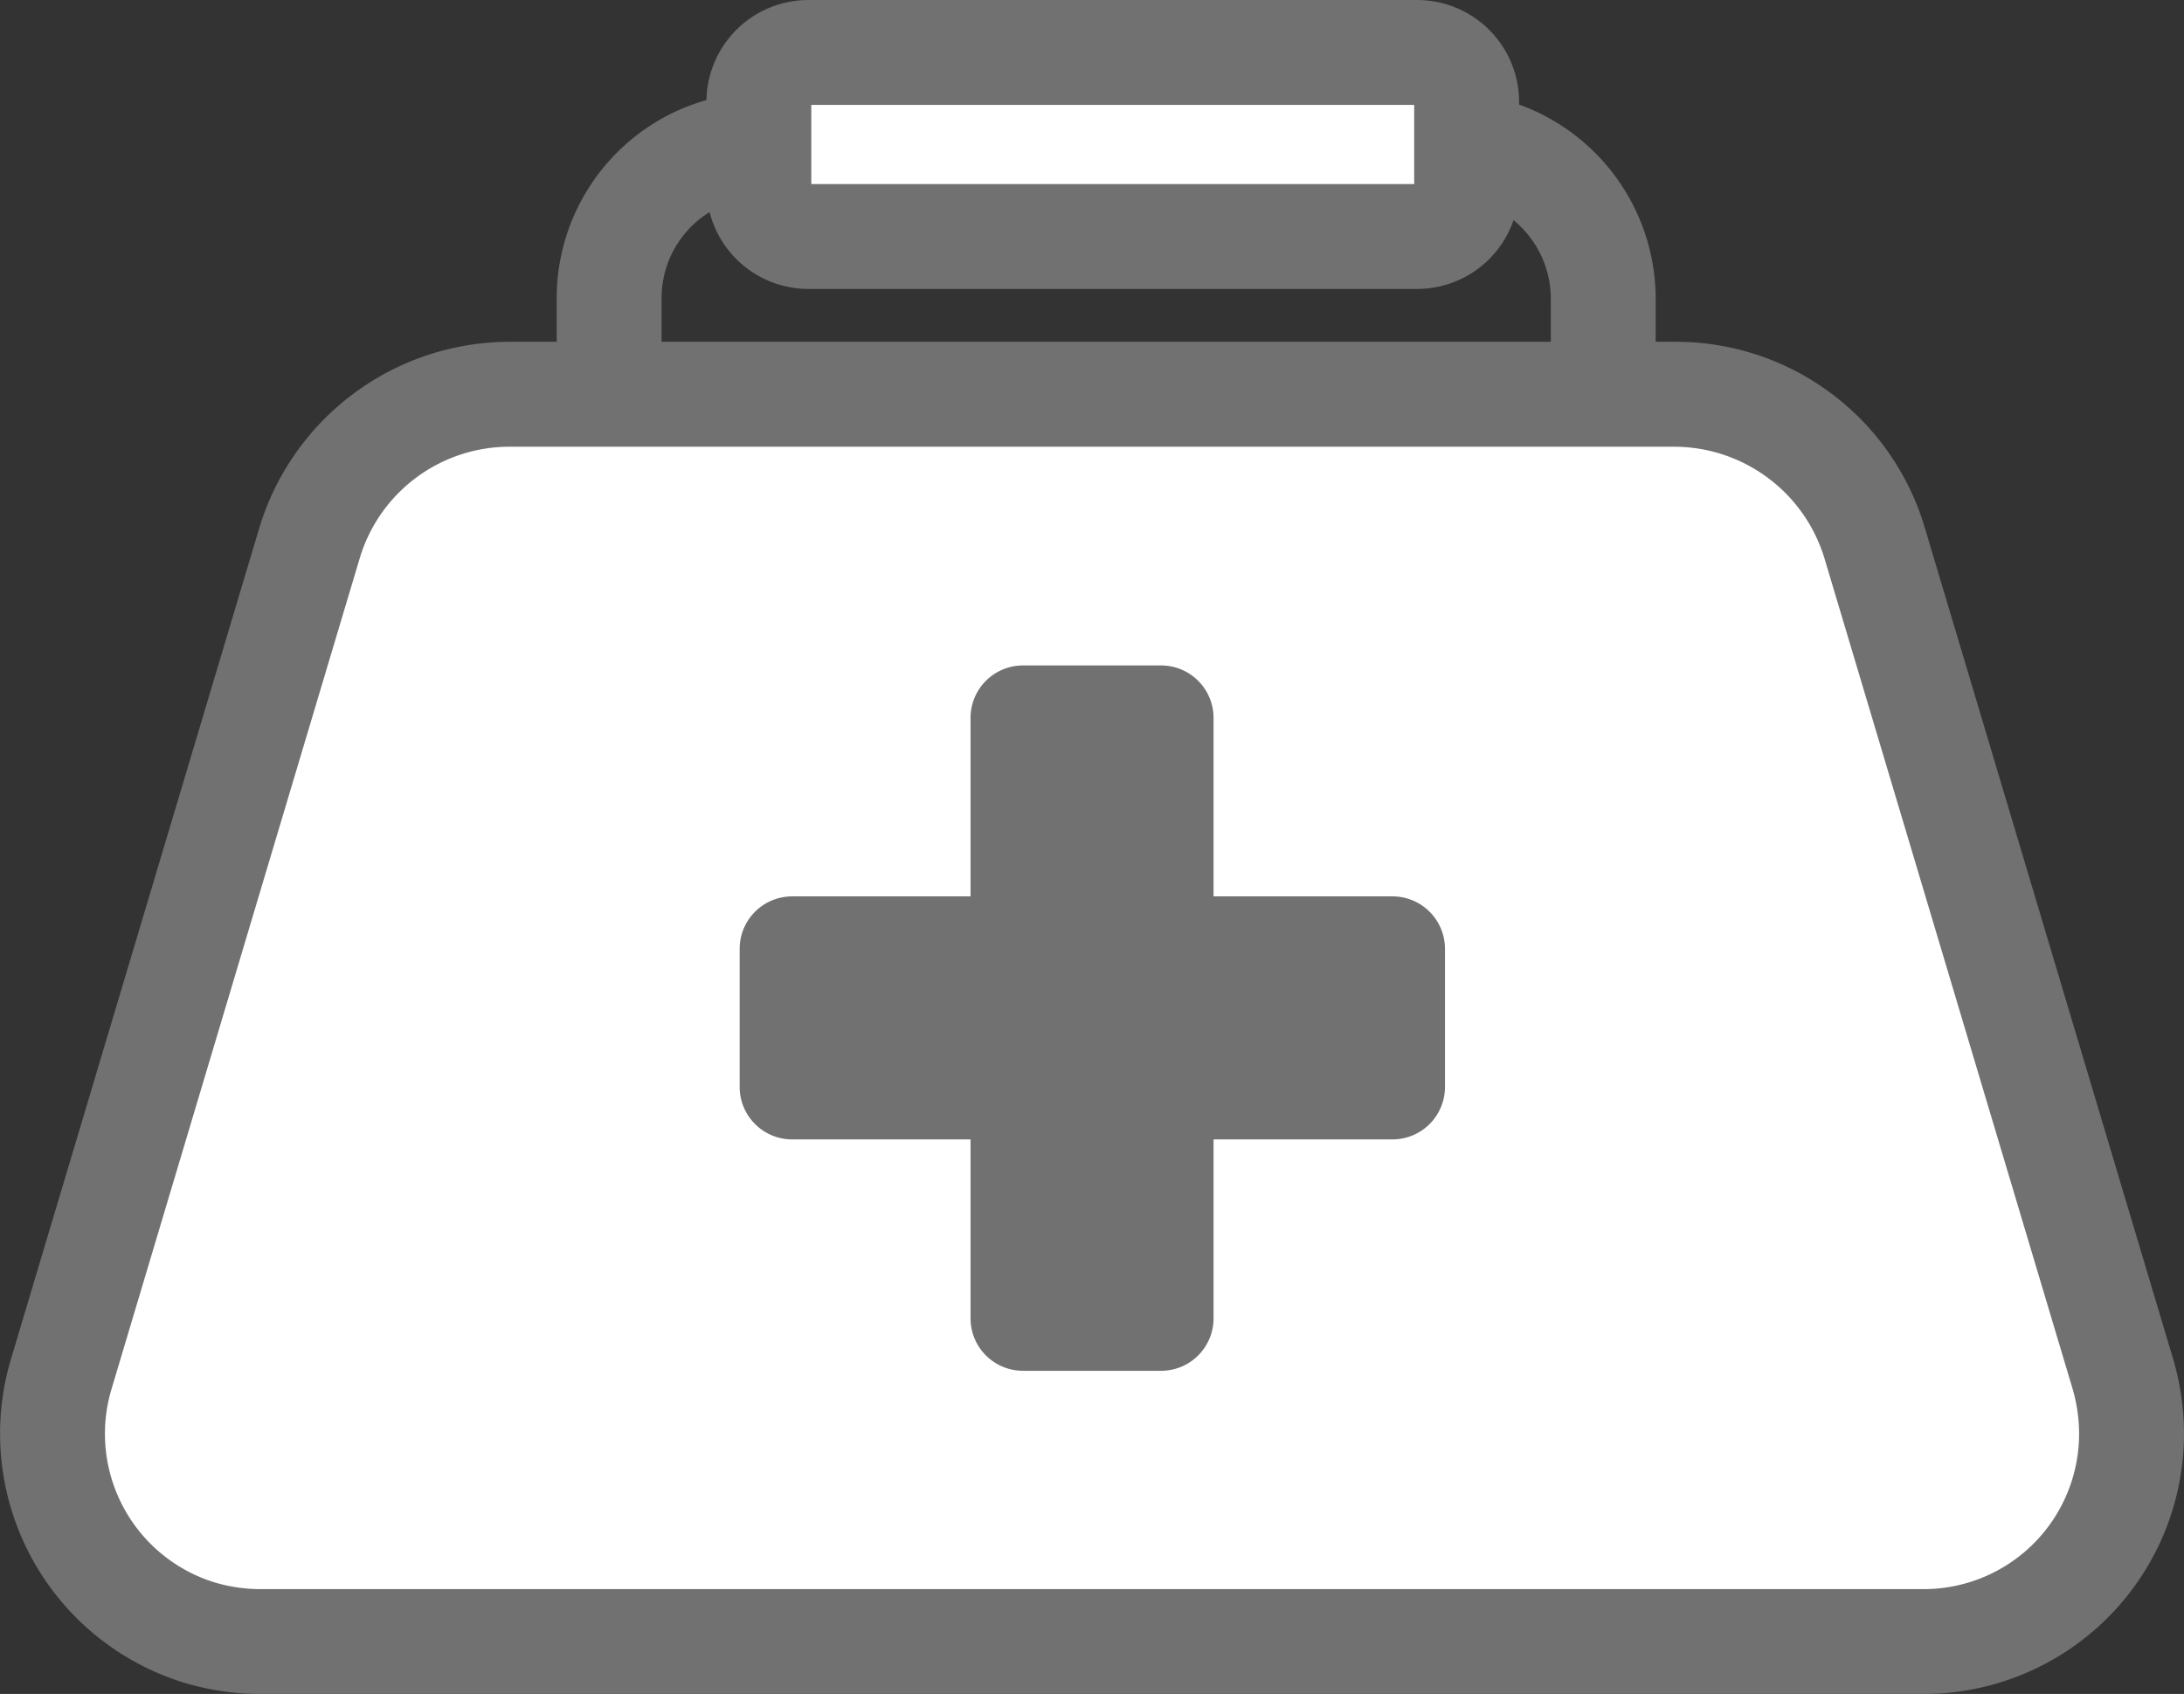 <?xml version="1.0" encoding="utf-8"?><svg xmlns="http://www.w3.org/2000/svg" width="136" height="105.479" viewBox="0 0 136 105.479">
  <rect x="0" y="0" width="136" height="105.479" fill="#333333" stroke="none"/>
  <g id="レイヤー_2" data-name="レイヤー 2" transform="translate(-828.951 -1454.809)">
    <g id="レイヤー_1-2" data-name="レイヤー 1-2" transform="translate(828.951 1454.809)">
      <path id="パス_482" data-name="パス 482" d="M1032.113,1508.6a3.266,3.266,0,0,1-3.266-3.266v-14.849a6.333,6.333,0,0,0-6.309-6.277H979.751a6.284,6.284,0,0,0-6.277,6.277v14.849a3.266,3.266,0,1,1-6.531,0v-14.849a12.823,12.823,0,0,1,12.809-12.809h42.787a12.884,12.884,0,0,1,12.84,12.789v14.868A3.266,3.266,0,0,1,1032.113,1508.6Z" transform="translate(-932.277 -1471.932)" fill="#727171"/>
      <g id="グループ_456" data-name="グループ 456" transform="translate(43.988 0)">
        <path id="パス_483" data-name="パス 483" d="M1020.131,1467.809h37.922a3.082,3.082,0,0,1,3.076,3.077v5.305a3.081,3.081,0,0,1-3.076,3.076h-37.922a3.081,3.081,0,0,1-3.076-3.076v-5.305A3.082,3.082,0,0,1,1020.131,1467.809Z" transform="translate(-1013.789 -1464.543)" fill="#fff"/>
        <path id="パス_484" data-name="パス 484" d="M1048.319,1472.8H1010.4a6.35,6.35,0,0,1-6.342-6.342v-5.305a6.35,6.35,0,0,1,6.342-6.343h37.921a6.35,6.35,0,0,1,6.342,6.343v5.305A6.349,6.349,0,0,1,1048.319,1472.8Zm-37.732-6.532h37.543v-4.927h-37.543Zm37.732-4.927h0Z" transform="translate(-1004.055 -1454.809)" fill="#727171"/>
      </g>
      <g id="グループ_457" data-name="グループ 457" transform="translate(0 21.284)">
        <path id="パス_485" data-name="パス 485" d="M943.009,1552.533H870.368a12.96,12.96,0,0,0-12.4,9.229l-15.476,51.8a12.949,12.949,0,0,0,8.7,16.1,13.368,13.368,0,0,0,3.7.534H958.485a12.915,12.915,0,0,0,12.933-12.934,13.375,13.375,0,0,0-.534-3.7l-15.476-51.8A13,13,0,0,0,943.009,1552.533Z" transform="translate(-838.684 -1549.267)" fill="#fff"/>
        <path id="パス_486" data-name="パス 486" d="M948.752,1623.728H845.159a16.588,16.588,0,0,1-4.613-.662l-.025-.007a16.225,16.225,0,0,1-10.892-20.167l15.477-51.8a16.306,16.306,0,0,1,15.529-11.56h72.659a16.164,16.164,0,0,1,15.511,11.56l15.476,51.8.008.027a16.6,16.6,0,0,1,.662,4.612A16.217,16.217,0,0,1,948.752,1623.728ZM842.375,1616.8a10.057,10.057,0,0,0,2.784.4H948.752a9.678,9.678,0,0,0,9.667-9.668,10.052,10.052,0,0,0-.4-2.785l-15.472-51.781a9.791,9.791,0,0,0-9.282-6.9H860.635a9.734,9.734,0,0,0-9.271,6.9l-15.476,51.8A9.686,9.686,0,0,0,842.375,1616.8Z" transform="translate(-828.951 -1539.533)" fill="#727171"/>
      </g>
      <g id="グループ_458" data-name="グループ 458" transform="translate(46.06 55.815)">
        <rect id="長方形_398" data-name="長方形 398" width="37.388" height="8.601" transform="translate(3.266 3.266)" fill="#727171"/>
        <path id="パス_487" data-name="パス 487" d="M1052.957,1692.124h-37.388a3.266,3.266,0,0,1-3.266-3.266v-8.6a3.266,3.266,0,0,1,3.266-3.266h37.388a3.266,3.266,0,0,1,3.266,3.266v8.6A3.266,3.266,0,0,1,1052.957,1692.124Zm-34.122-6.531h30.856v-2.07h-30.856Z" transform="translate(-1012.303 -1676.991)" fill="#727171"/>
      </g>
      <g id="グループ_459" data-name="グループ 459" transform="translate(60.438 41.437)">
        <rect id="長方形_399" data-name="長方形 399" width="8.601" height="37.388" transform="translate(3.266 3.266)" fill="#727171"/>
        <path id="パス_488" data-name="パス 488" d="M1081.4,1663.677h-8.6a3.266,3.266,0,0,1-3.266-3.266v-37.388a3.266,3.266,0,0,1,3.266-3.266h8.6a3.266,3.266,0,0,1,3.266,3.266v37.388A3.266,3.266,0,0,1,1081.4,1663.677Zm-5.336-6.531h2.07V1626.29h-2.07Z" transform="translate(-1069.535 -1619.758)" fill="#727171"/>
      </g>
    </g>
  </g>
</svg>
